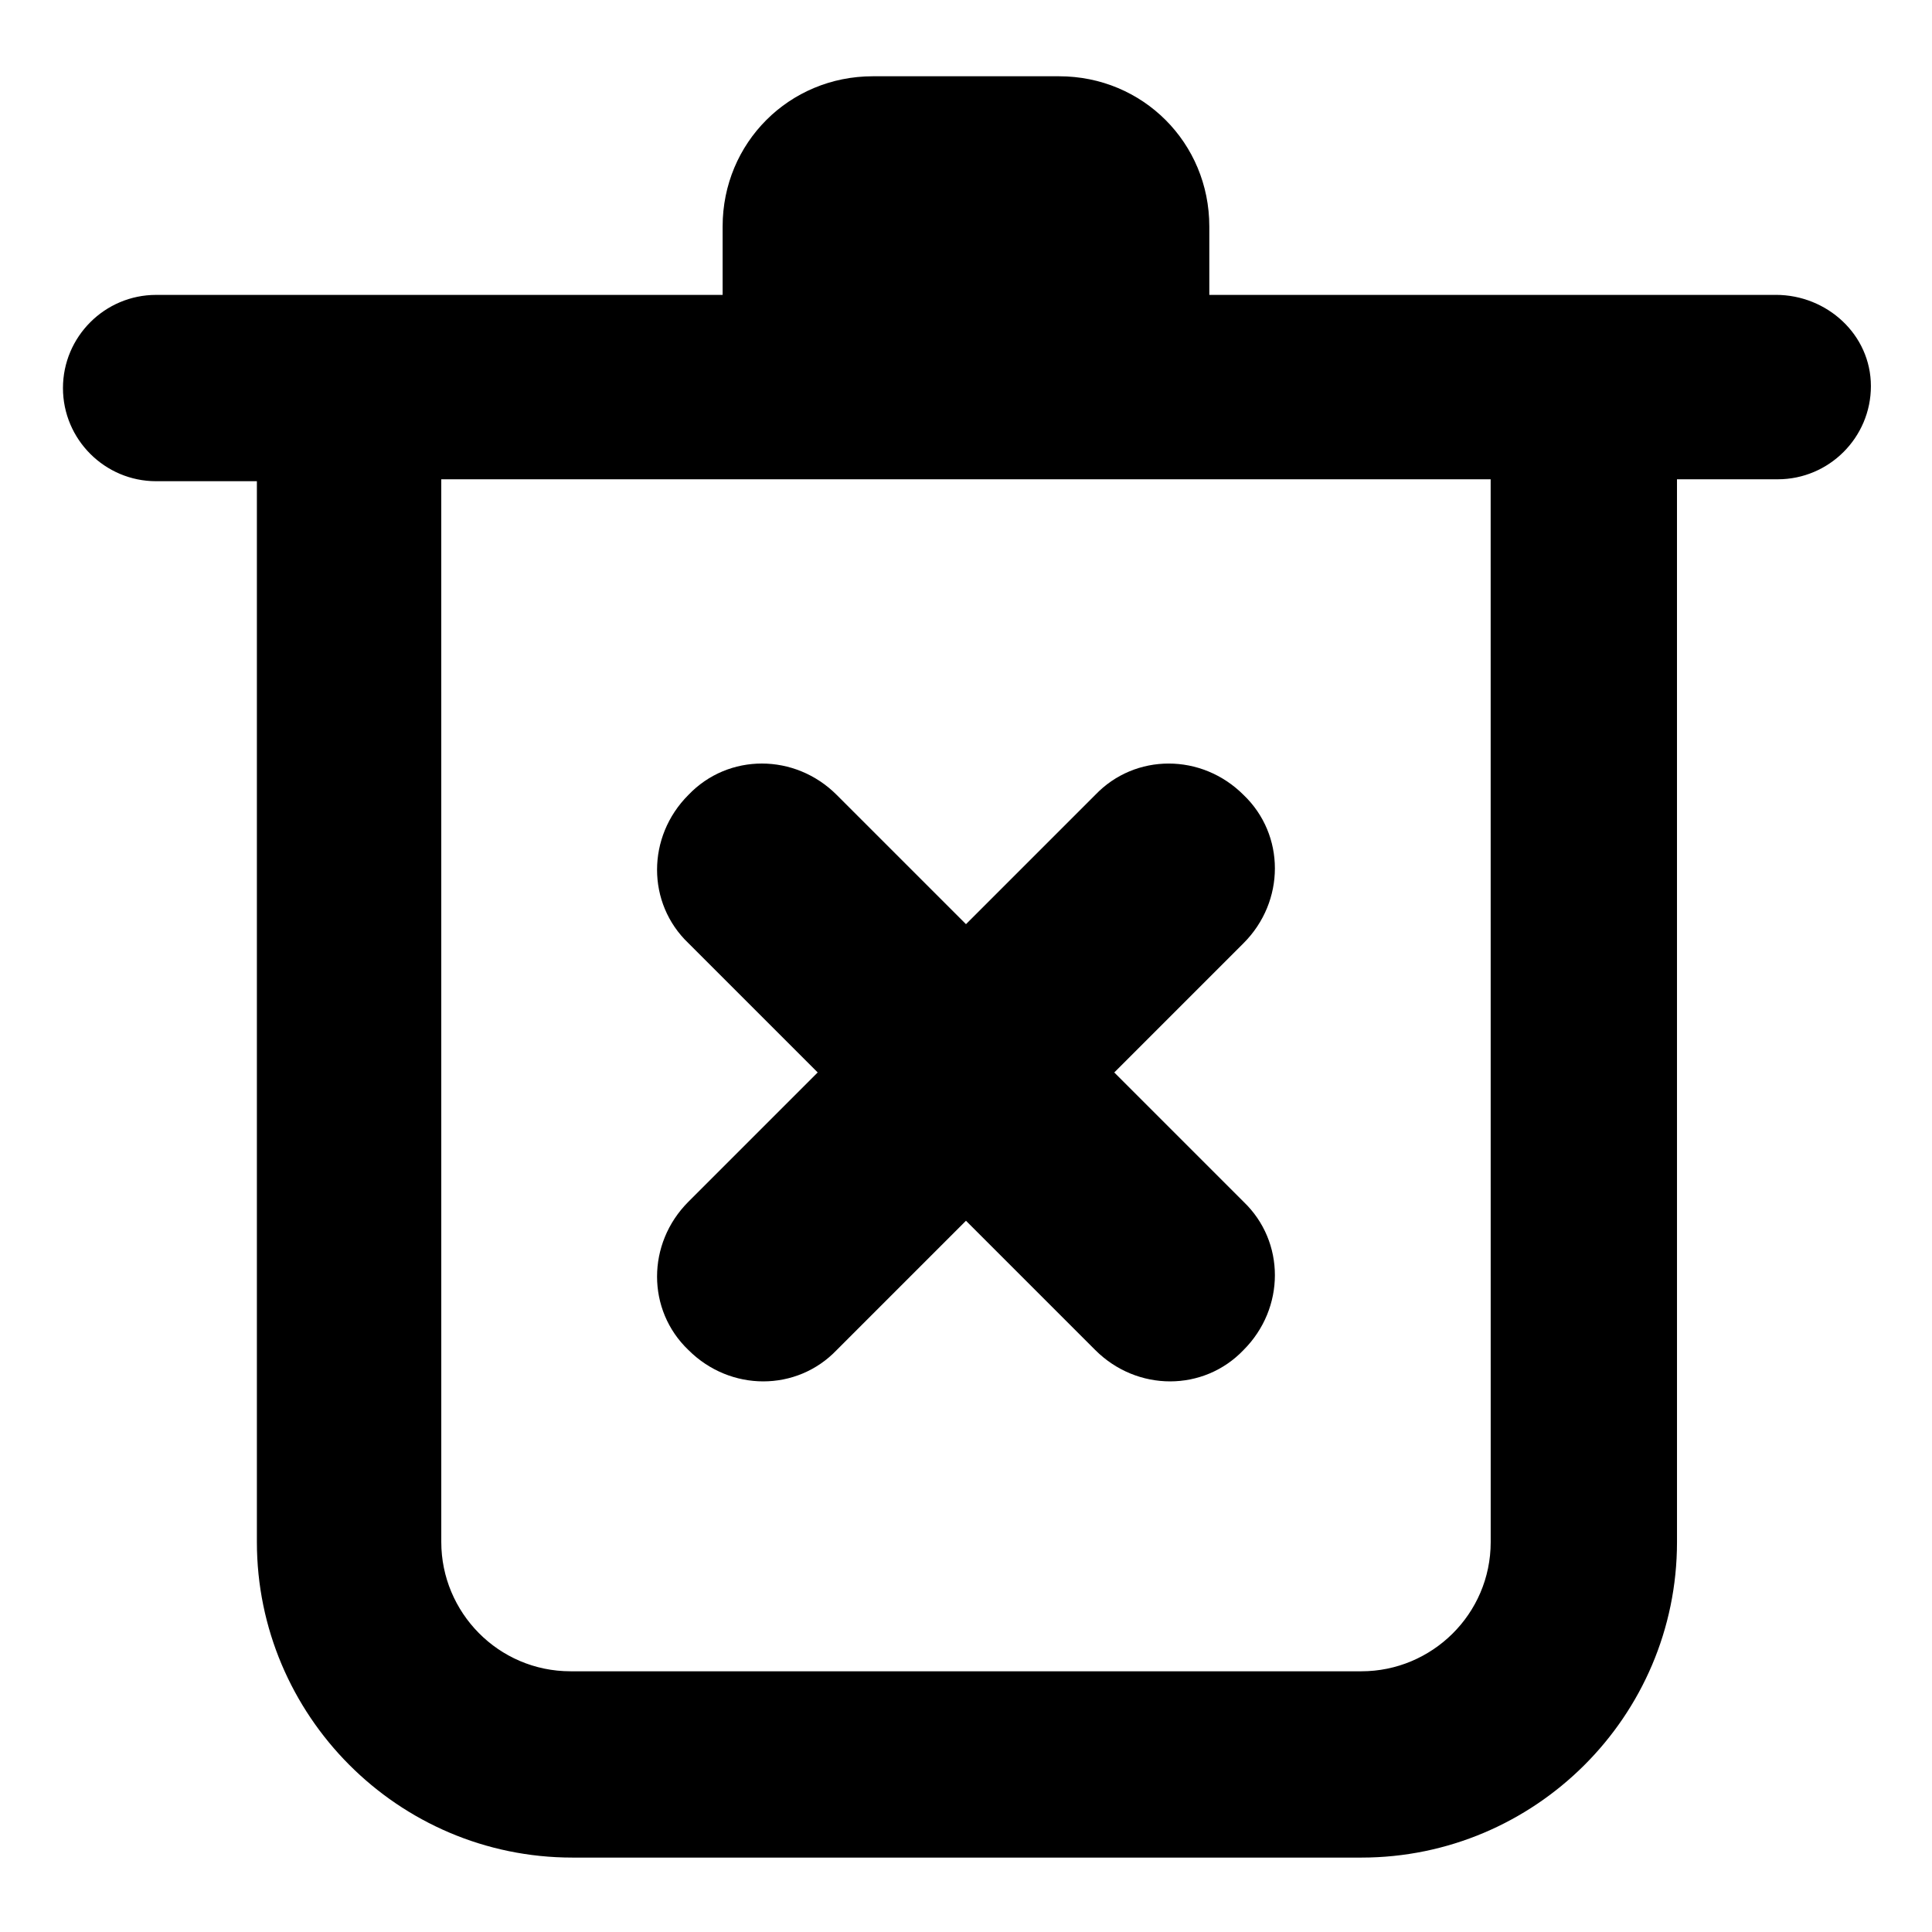 <?xml version="1.0" encoding="UTF-8"?>
<!-- Uploaded to: SVG Repo, www.svgrepo.com, Generator: SVG Repo Mixer Tools -->
<svg fill="#000000" width="800px" height="800px" version="1.1" viewBox="144 144 512 512" xmlns="http://www.w3.org/2000/svg">
 <g>
  <path d="m614.62 222.15h-150.14v-18.137c0-22.168-17.633-39.801-39.801-39.801h-49.375c-22.168 0-39.801 17.633-39.801 39.801v18.137h-150.13c-13.602 0-24.688 11.082-24.688 24.688 0 13.602 11.082 24.688 24.688 24.688h26.703v281.12c0 45.848 37.281 83.633 83.633 83.633h209.08c45.848 0 83.633-37.281 83.633-83.633l-0.004-281.63h26.703c13.602 0 24.688-11.082 24.688-24.688 0-13.602-11.59-24.184-25.191-24.184zm-75.57 330.5c0 19.145-15.617 34.258-34.258 34.258h-209.59c-19.145 0-34.258-15.617-34.258-34.258l-0.004-281.63h278.1z"/>
  <path d="m326.44 501.77c11.082 11.082 28.719 11.082 39.297 0l34.258-34.258 34.258 34.258c11.082 11.082 28.719 11.082 39.297 0 11.082-11.082 11.082-28.719 0-39.297l-34.258-34.258 34.258-34.258c11.082-11.082 11.082-28.719 0-39.297-11.082-11.082-28.719-11.082-39.297 0l-34.254 34.254-34.262-34.258c-11.082-11.082-28.719-11.082-39.297 0-11.082 11.082-11.082 28.719 0 39.297l34.258 34.258-34.258 34.258c-11.082 11.086-11.082 28.719 0 39.301z"/>
 </g>
</svg>
